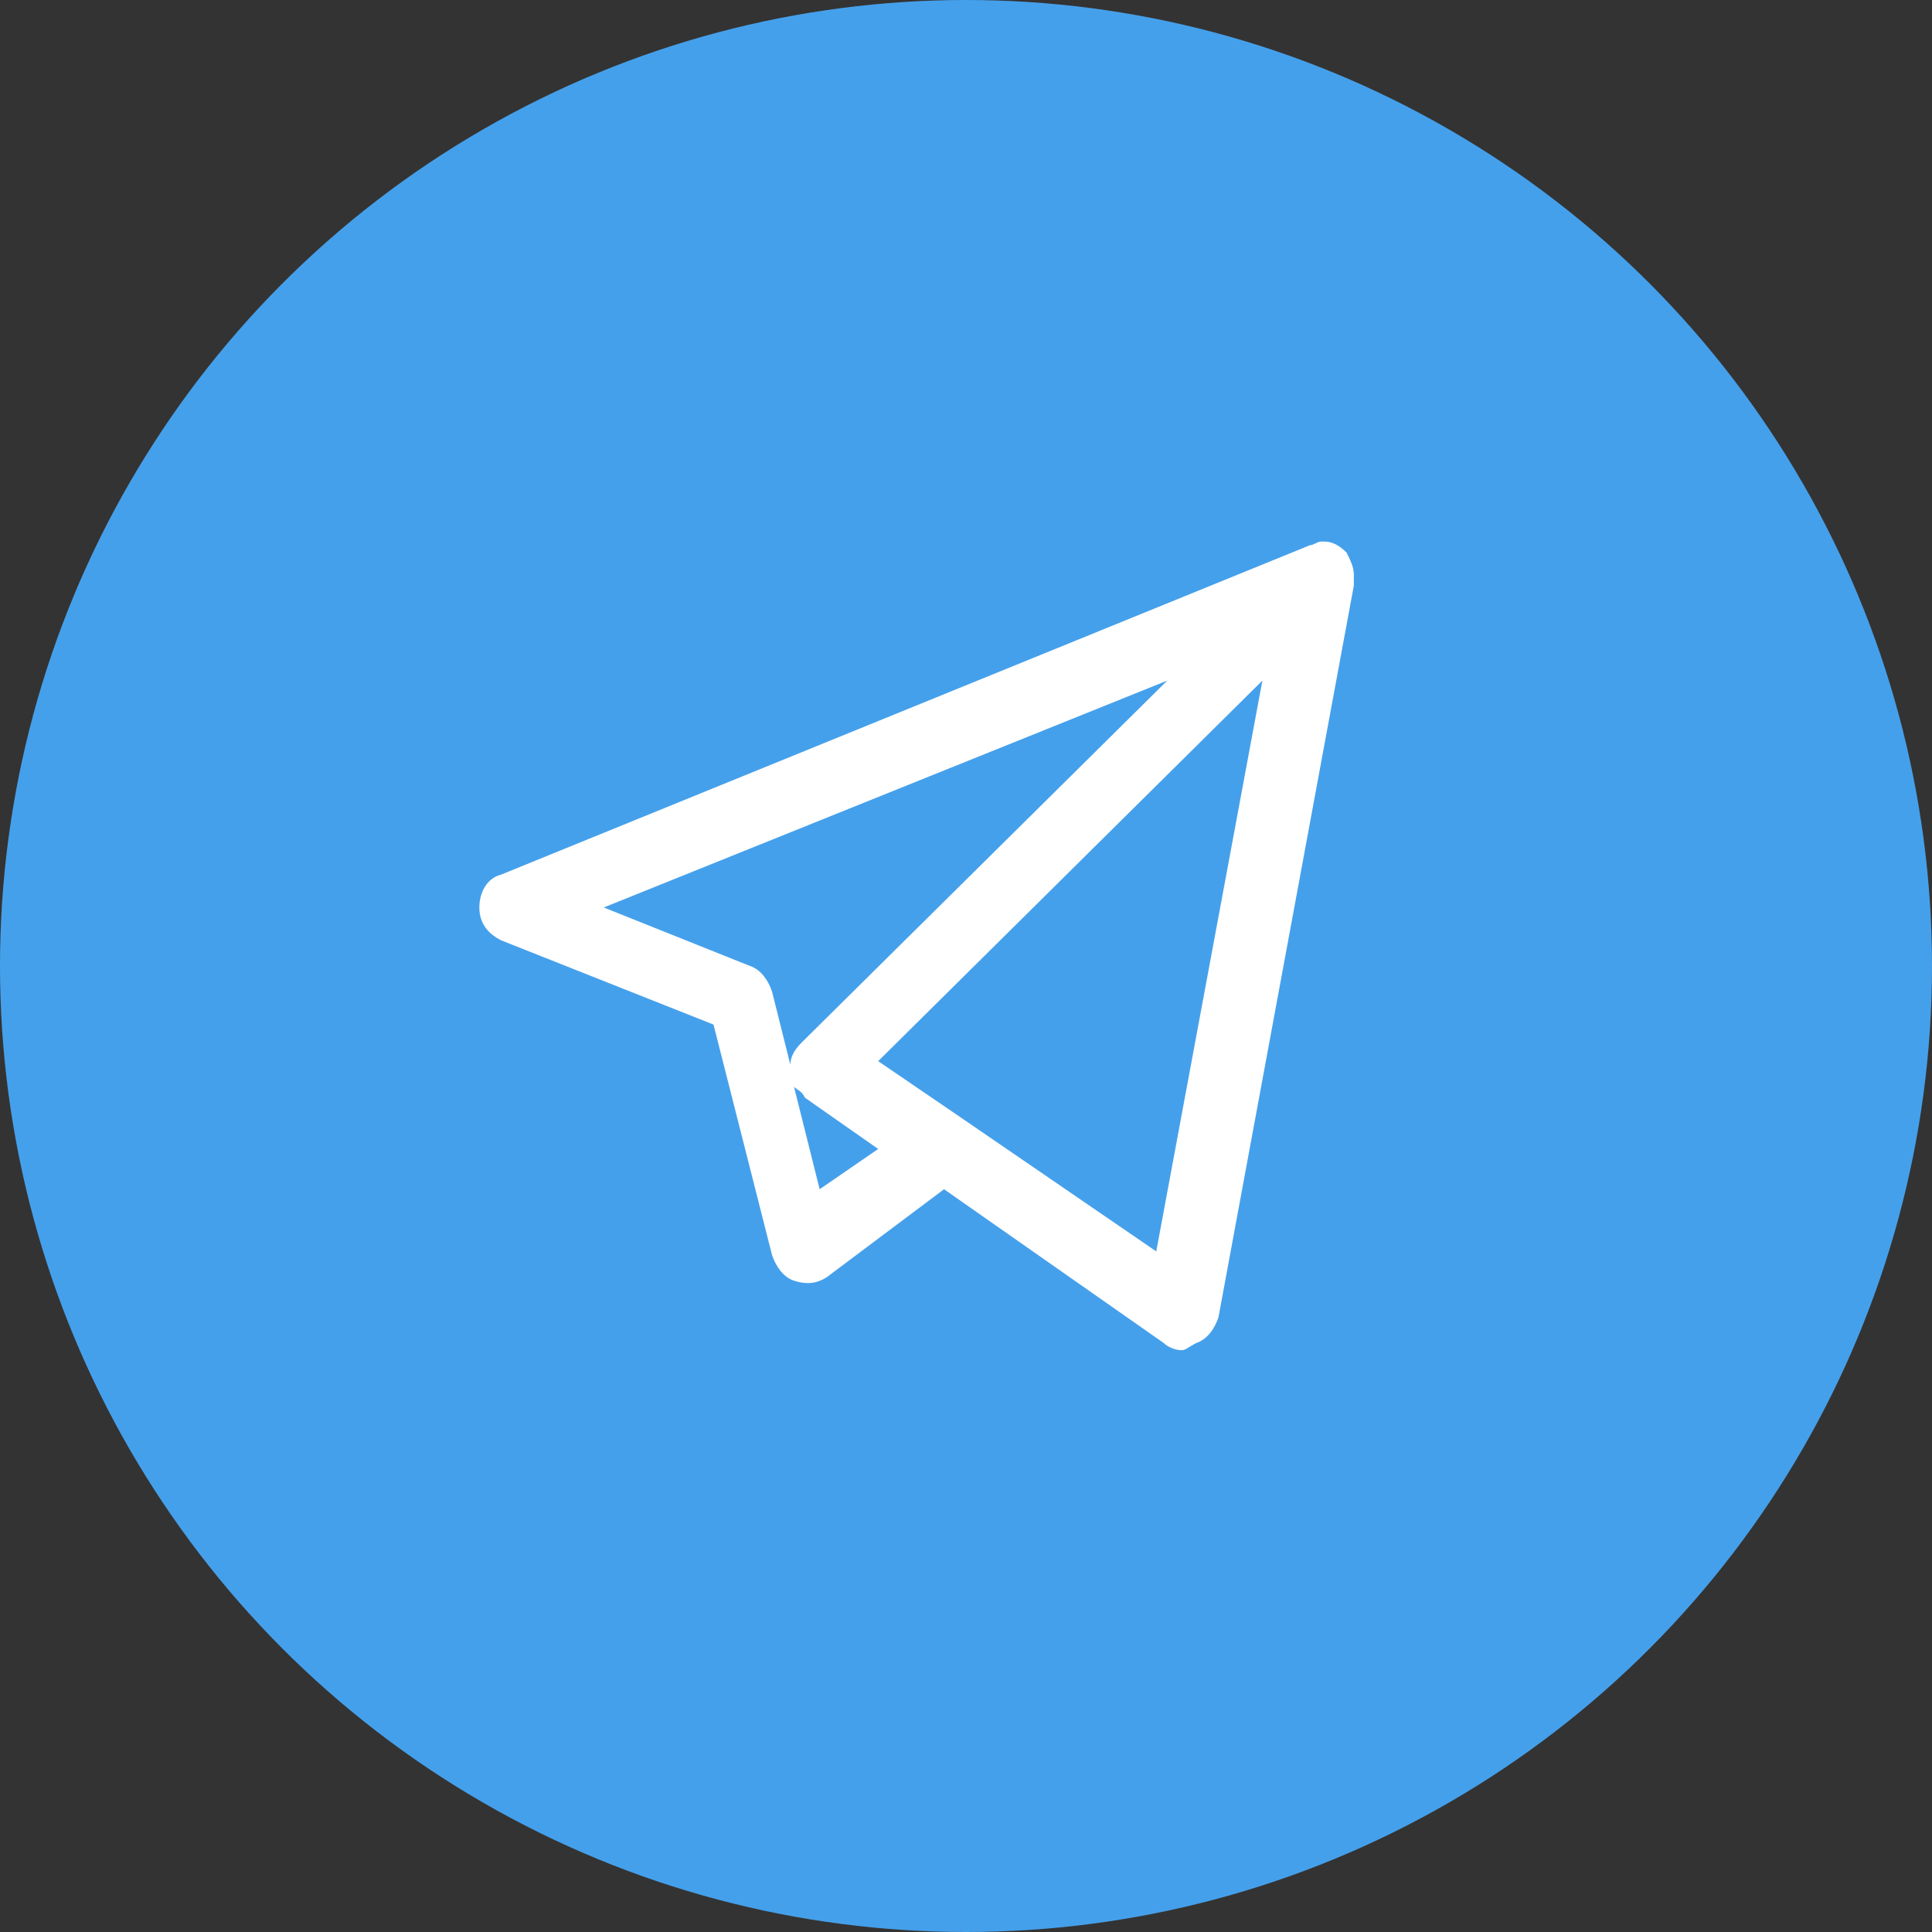 <?xml version="1.0" encoding="UTF-8"?> <svg xmlns="http://www.w3.org/2000/svg" width="44" height="44" viewBox="0 0 44 44" fill="none"><rect x="0" y="0" width="44" height="44" fill="#333333" stroke="none"/> <circle cx="22" cy="22" r="22" fill="#45A0EB"></circle> <path fill-rule="evenodd" clip-rule="evenodd" d="M26.917 30.75C26.75 30.75 26.583 30.667 26.5 30.584L21.5 27.084L18.833 29.084C18.583 29.25 18.333 29.25 18.083 29.167C17.833 29.084 17.667 28.834 17.583 28.584L16.25 23.334L11.417 21.417C11.083 21.25 10.917 21 10.917 20.667C10.917 20.334 11.083 20 11.417 19.917L29.833 12.417C29.917 12.417 30 12.334 30.083 12.334H30.167C30.333 12.334 30.5 12.417 30.667 12.584C30.75 12.75 30.833 12.917 30.833 13.084V13.334L27.75 30C27.667 30.25 27.5 30.5 27.25 30.584C27.083 30.667 27 30.75 26.917 30.75V30.75ZM21.833 25.417L26.333 28.5L28.75 15.5L20 24.167L21.833 25.417V25.417ZM18.083 24.75L18.667 27.084L20 26.167L18.333 25C18.25 24.834 18.167 24.834 18.083 24.75V24.75ZM13.75 20.667L17.083 22C17.333 22.084 17.5 22.334 17.583 22.584L18 24.25C18 24.084 18.083 23.917 18.25 23.75L26.583 15.5L13.75 20.667V20.667Z" fill="white"></path> </svg> 